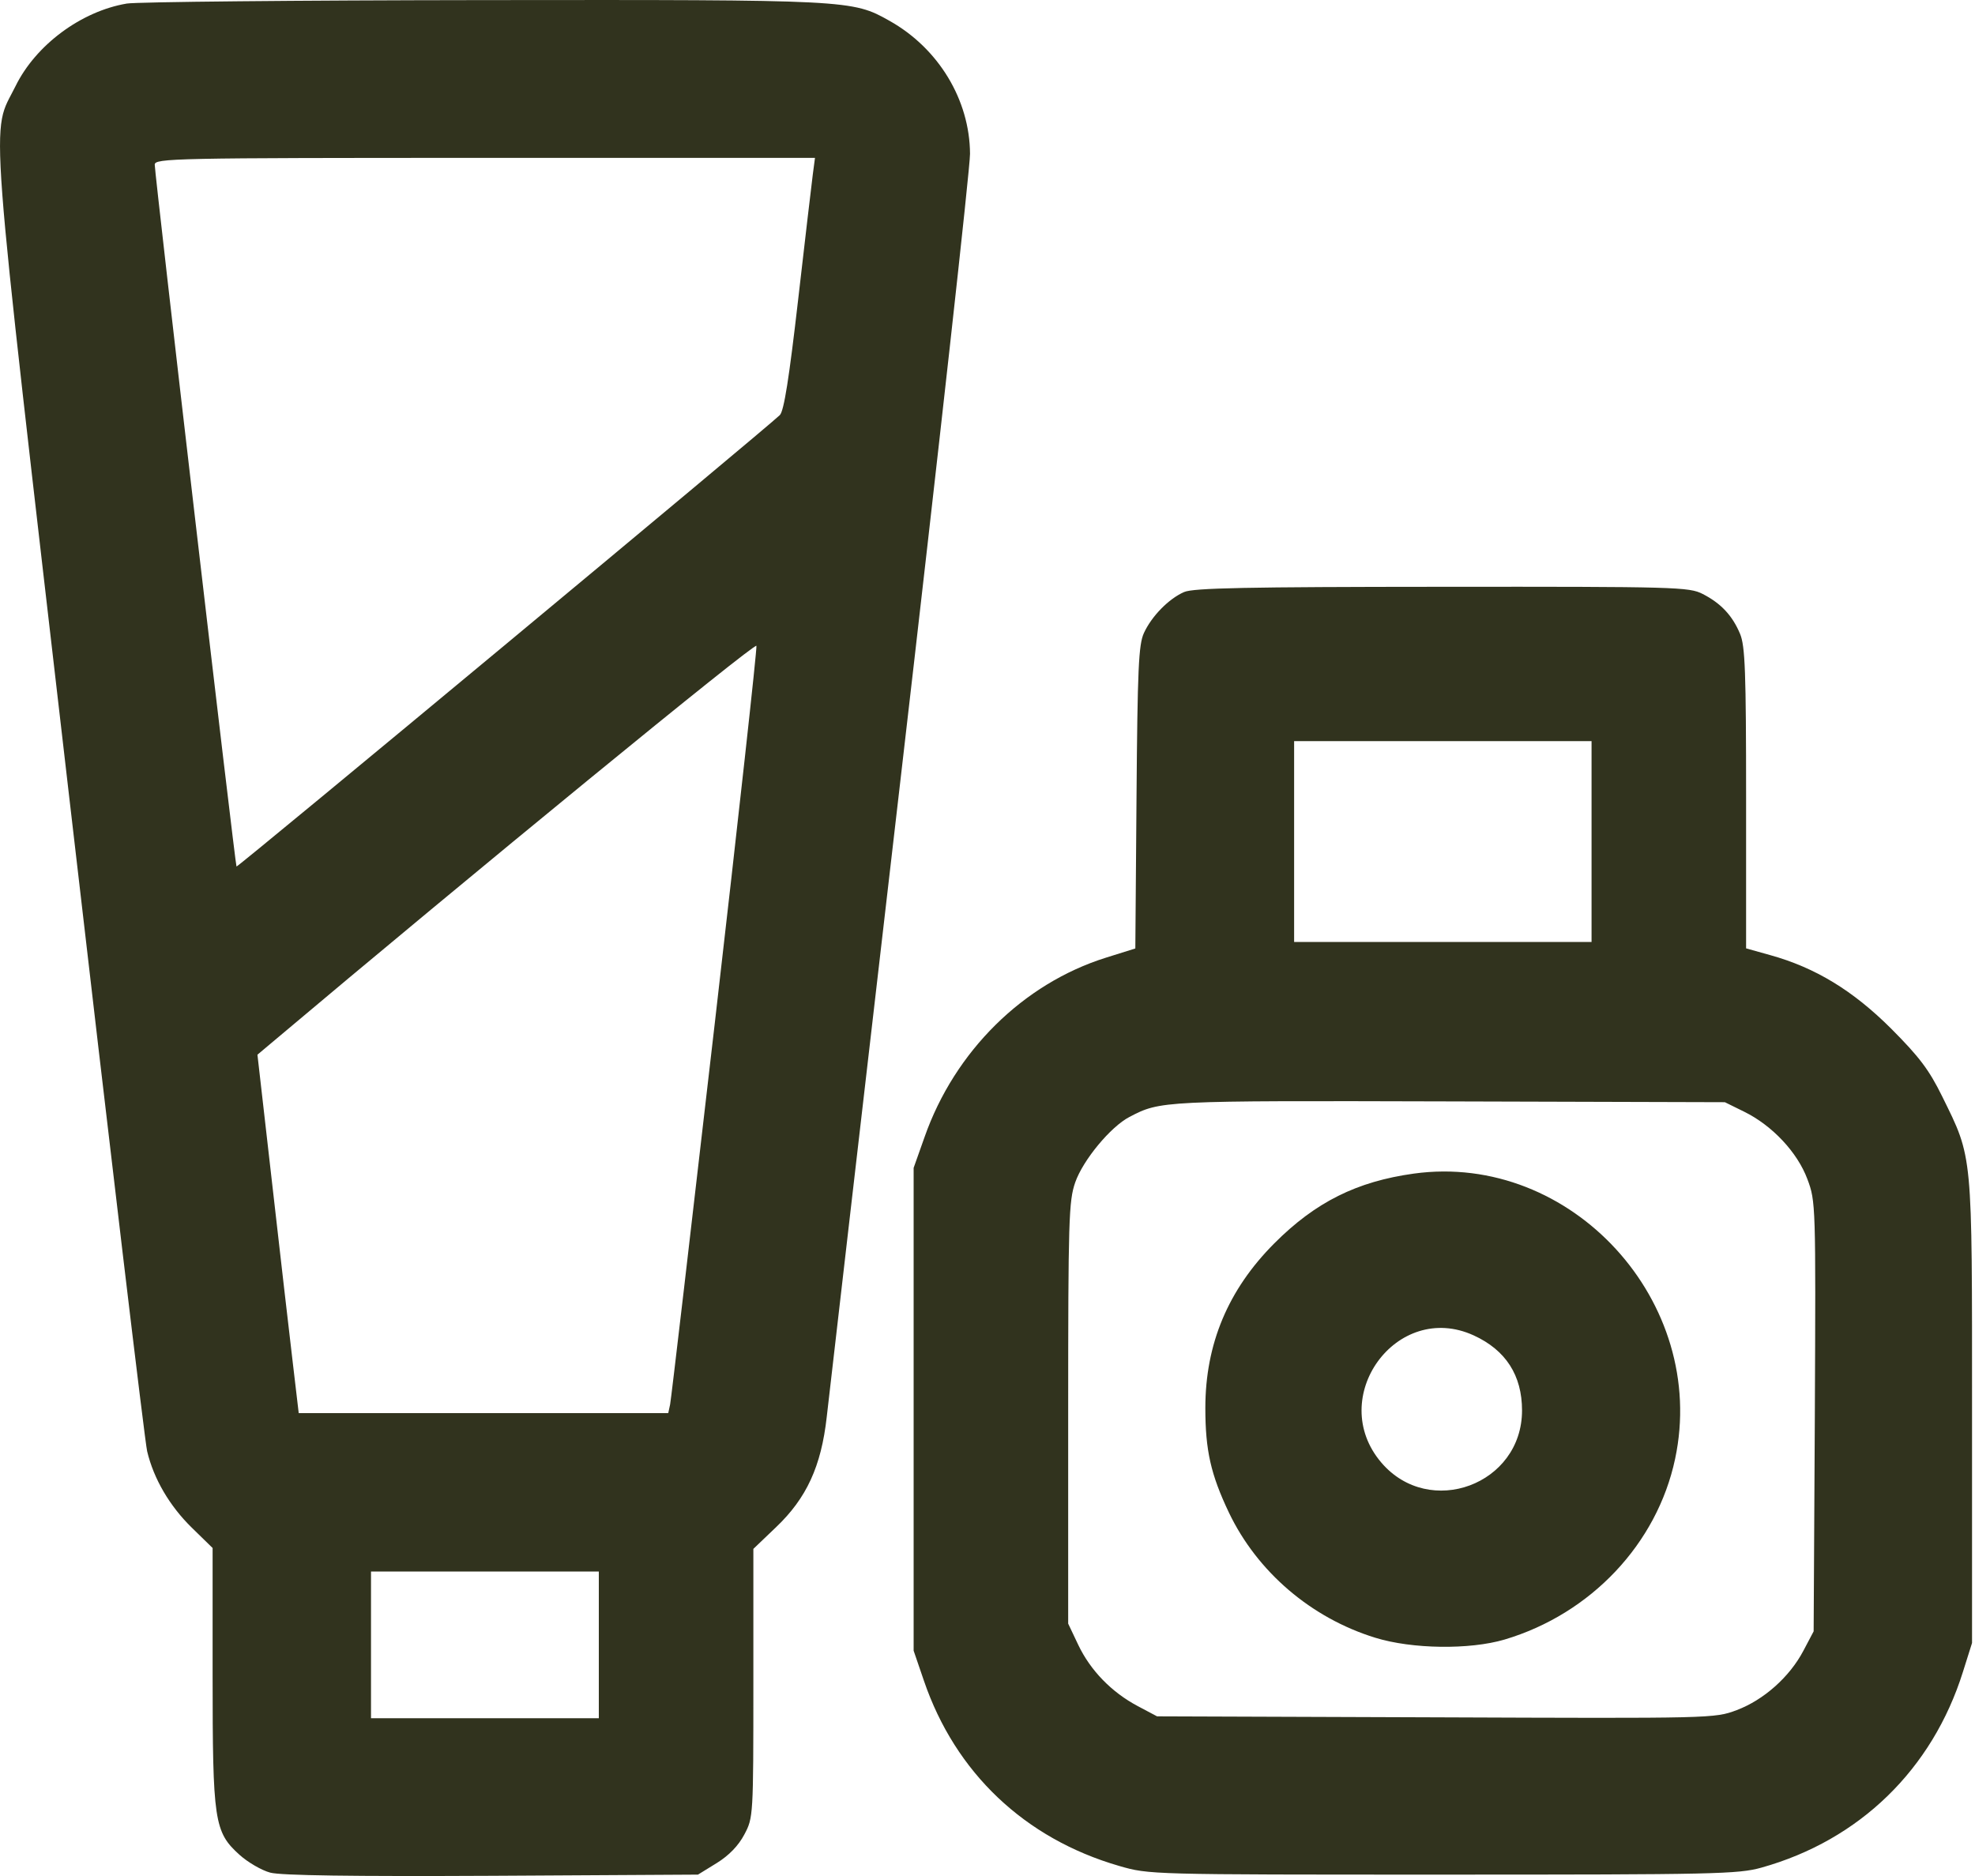 <?xml version="1.0" encoding="UTF-8"?>
<svg xmlns="http://www.w3.org/2000/svg" width="20" height="19" viewBox="0 0 20 19" fill="none">
  <path fill-rule="evenodd" clip-rule="evenodd" d="M1.284 0.036C0.822 0.114 0.362 0.455 0.157 0.873C-0.093 1.38 -0.13 0.896 0.701 8.073C1.112 11.623 1.467 14.604 1.49 14.698C1.556 14.977 1.718 15.253 1.942 15.472L2.153 15.678V16.963C2.153 18.445 2.169 18.554 2.425 18.785C2.509 18.861 2.65 18.943 2.737 18.966C2.844 18.995 3.568 19.005 4.981 18.998L7.068 18.986L7.258 18.869C7.382 18.792 7.478 18.693 7.538 18.579C7.628 18.409 7.629 18.395 7.629 17.047V15.687L7.858 15.468C8.168 15.173 8.316 14.851 8.372 14.351C8.395 14.147 8.731 11.242 9.119 7.897C9.507 4.552 9.824 1.699 9.823 1.558C9.82 1.012 9.505 0.49 9.008 0.211C8.63 -0.002 8.606 -0.003 4.891 0.001C3.008 0.003 1.385 0.019 1.284 0.036ZM8.231 1.766C8.219 1.857 8.152 2.43 8.082 3.039C7.991 3.83 7.939 4.162 7.897 4.204C7.78 4.321 2.407 8.787 2.395 8.776C2.382 8.765 1.568 1.78 1.567 1.668C1.566 1.603 1.751 1.599 4.91 1.599H8.253L8.231 1.766ZM11.991 5.996C11.835 6.064 11.662 6.241 11.584 6.411C11.53 6.528 11.519 6.772 11.509 8.077L11.497 9.606L11.2 9.699C10.361 9.962 9.668 10.647 9.363 11.515L9.252 11.828V14.273V16.718L9.356 17.022C9.674 17.954 10.377 18.621 11.333 18.898C11.638 18.986 11.639 18.986 14.611 18.986C17.369 18.986 17.602 18.981 17.838 18.915C18.831 18.637 19.568 17.92 19.878 16.932L19.97 16.64V14.293C19.97 11.65 19.979 11.738 19.668 11.105C19.535 10.835 19.437 10.705 19.151 10.418C18.764 10.032 18.383 9.8 17.925 9.673L17.682 9.605V8.085C17.682 6.801 17.672 6.542 17.621 6.42C17.544 6.235 17.427 6.11 17.243 6.016C17.105 5.945 16.98 5.941 14.603 5.943C12.622 5.944 12.084 5.955 11.991 5.996ZM7.238 10.366C6.999 12.439 6.796 14.176 6.786 14.224L6.767 14.312H4.896H3.025L2.964 13.794C2.93 13.509 2.836 12.692 2.755 11.979L2.607 10.682L2.739 10.571C4.77 8.859 7.651 6.499 7.66 6.541C7.667 6.571 7.477 8.292 7.238 10.366ZM16.117 8.523V9.54H14.611H13.105V8.523V7.506H14.611H16.117V8.523ZM17.662 11.259C17.947 11.399 18.202 11.671 18.303 11.943C18.387 12.168 18.388 12.194 18.378 14.346L18.366 16.522L18.262 16.719C18.122 16.985 17.86 17.217 17.587 17.32C17.362 17.404 17.348 17.404 14.539 17.393L11.717 17.383L11.521 17.279C11.257 17.139 11.042 16.918 10.919 16.659L10.817 16.444V14.312C10.817 12.351 10.823 12.164 10.888 11.976C10.967 11.749 11.247 11.411 11.438 11.312C11.753 11.148 11.757 11.147 14.67 11.155L17.467 11.163L17.662 11.259ZM14.318 11.886C13.74 11.966 13.322 12.174 12.905 12.592C12.436 13.062 12.206 13.612 12.206 14.26C12.206 14.69 12.261 14.933 12.445 15.32C12.732 15.92 13.278 16.387 13.927 16.587C14.299 16.702 14.882 16.71 15.237 16.605C16.11 16.345 16.78 15.636 16.963 14.776C17.302 13.186 15.912 11.667 14.318 11.886ZM14.924 13.525C15.249 13.674 15.413 13.93 15.413 14.285C15.413 15.035 14.476 15.383 13.989 14.814C13.426 14.156 14.143 13.167 14.924 13.525ZM6.064 16.659V17.402H4.91H3.757V16.659V15.916H4.91H6.064V16.659Z" fill="#31331E"></path>
</svg>
